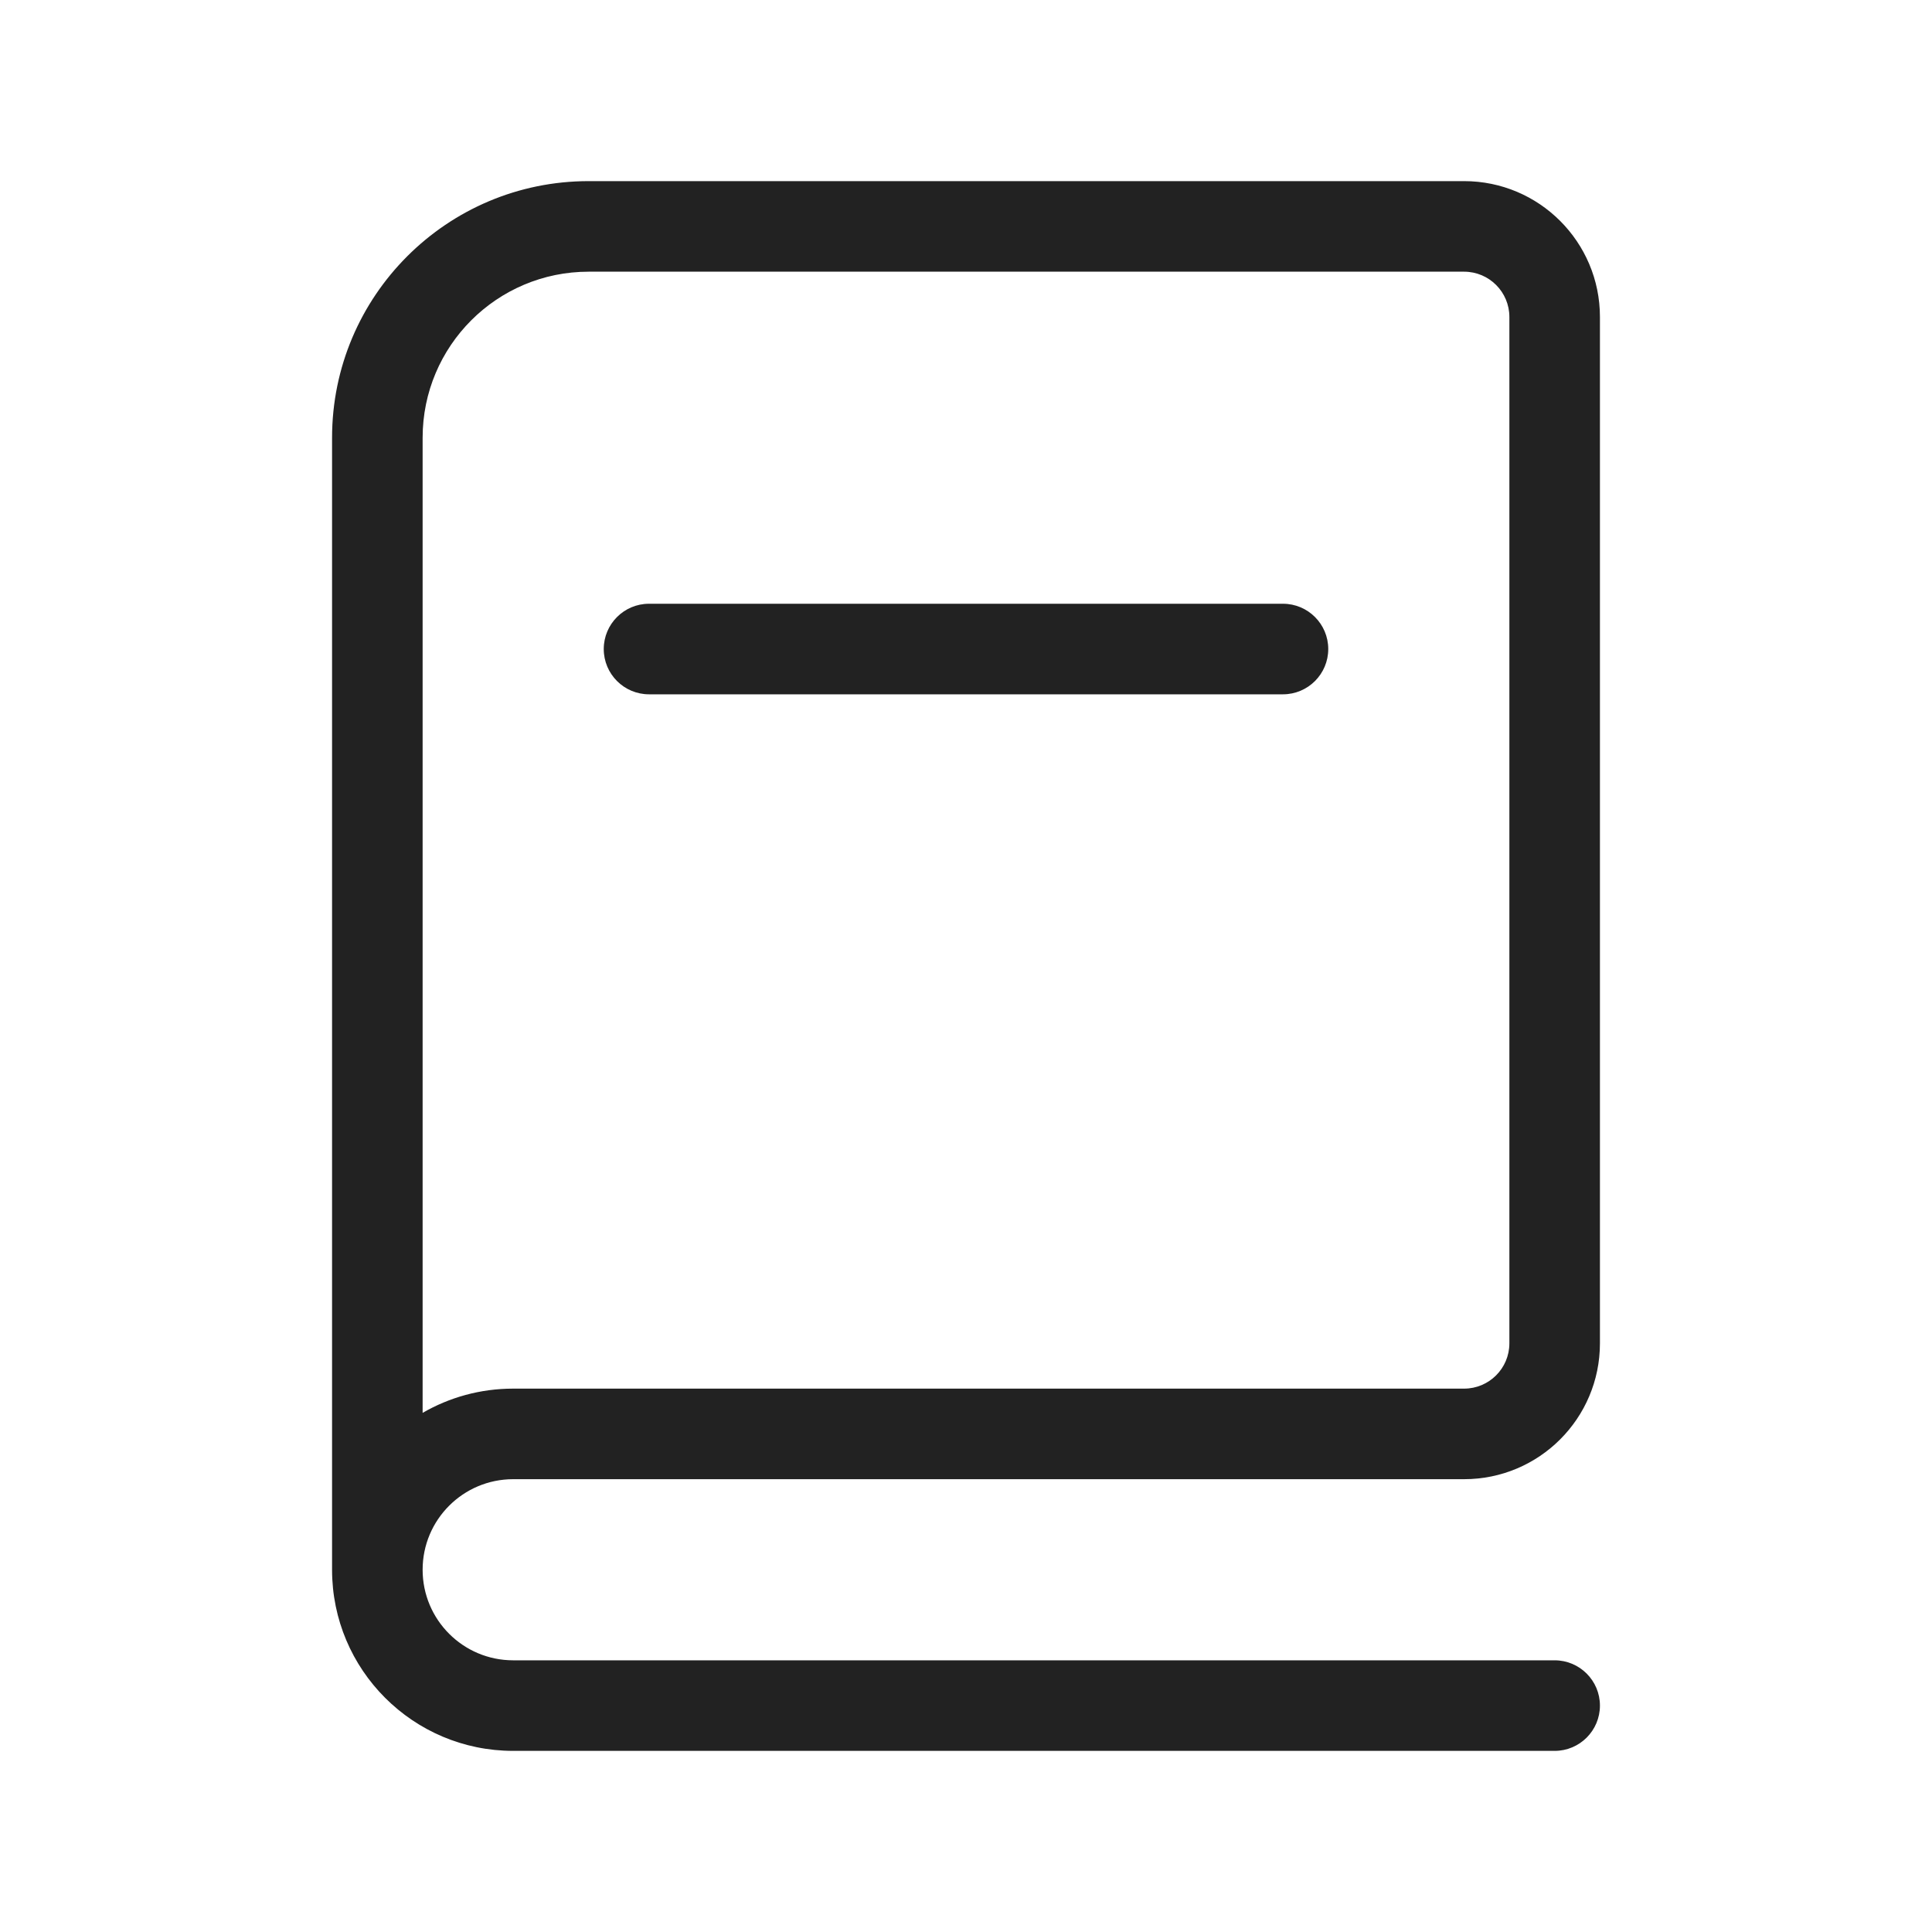 <svg width="64" height="64" viewBox="0 0 64 64" fill="none" xmlns="http://www.w3.org/2000/svg">
<path d="M21.5 20C20.672 20 20 20.672 20 21.5C20 22.328 20.672 23 21.5 23H42.5C43.328 23 44 22.328 44 21.5C44 20.672 43.328 20 42.5 20H21.5Z" fill="#222222"/>
<path fill-rule="evenodd" clip-rule="evenodd" d="M17 55C15.343 55 14 53.657 14 52C14 50.343 15.343 49 17 49H48.5C50.985 49 53 46.985 53 44.5V10.5C53 8.015 50.985 6 48.5 6L19.5 6C14.806 6 11 9.806 11 14.5V52C11 55.314 13.686 58 17 58H51.5C52.328 58 53 57.328 53 56.5C53 55.672 52.328 55 51.5 55H17ZM19.5 9L48.5 9C49.328 9 50 9.672 50 10.5V44.5C50 45.328 49.328 46 48.5 46H17C15.907 46 14.883 46.292 14 46.803V14.5C14 11.462 16.462 9 19.5 9Z" fill="#222222"/>
</svg>
